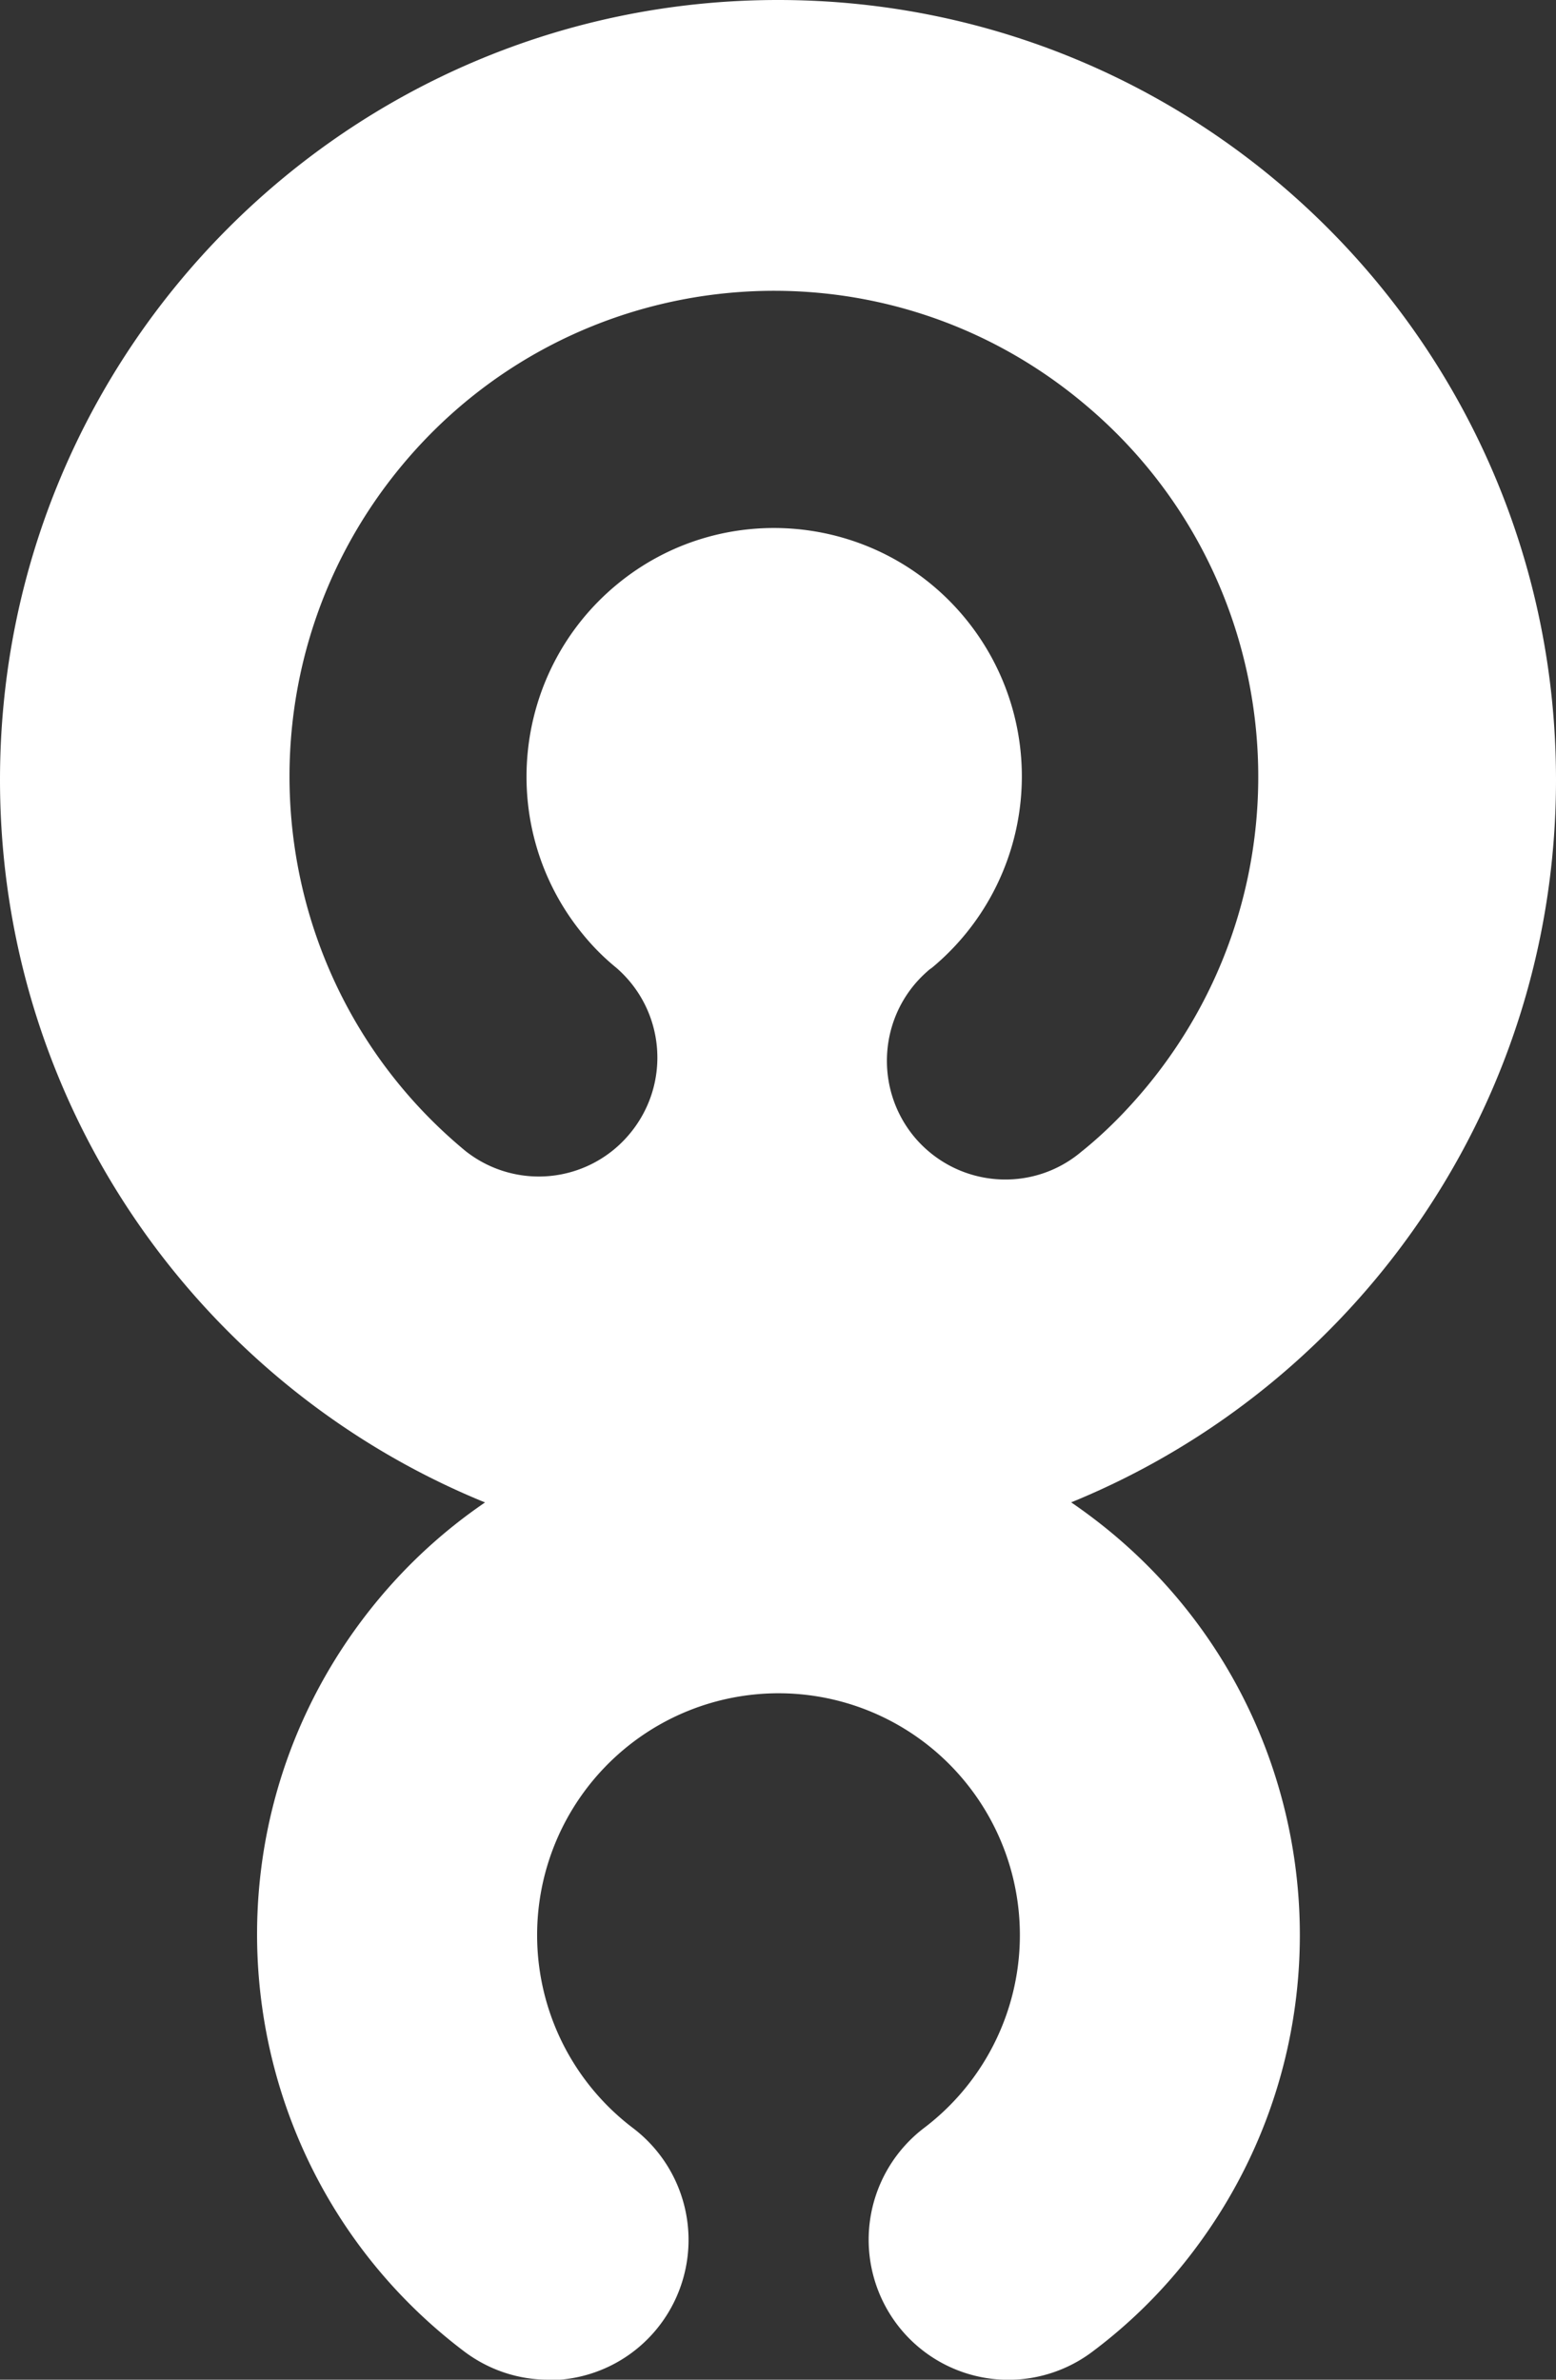 <?xml version="1.0" encoding="UTF-8"?>
<svg xmlns="http://www.w3.org/2000/svg" width="34" height="52">
  <rect width="100%" height="100%" fill="#333333" stroke="none"/>
  <defs>
    <style>.cls-1{fill:#fff}</style>
  </defs>
  <path d="M17 0C7.61 0 0 7.63 0 17.04s7.61 17.04 17 17.04 17-7.63 17-17.04S26.39 0 17 0m6.66 25.14c-1.08.94-2.71.82-3.65-.26-.93-1.08-.82-2.72.26-3.66a.6.6 0 0 1 .09-.07 5.436 5.436 0 0 0 .73-7.64c-1.9-2.31-5.32-2.64-7.62-.73s-2.63 5.33-.73 7.64c.22.27.46.51.73.73 1.08.94 1.2 2.57.26 3.66a2.58 2.58 0 0 1-3.56.34c-4.51-3.73-5.14-10.42-1.42-14.94s10.4-5.16 14.9-1.42c4.51 3.73 5.14 10.42 1.42 14.94-.43.52-.9 1-1.42 1.42Z" class="cls-1"></path>
  <path d="M11.98 52c-.67 0-1.31-.22-1.84-.62-5.02-3.8-6.01-10.96-2.22-15.99s10.94-6.03 15.96-2.22c5.02 3.8 6.01 10.96 2.22 15.99-.63.84-1.38 1.59-2.22 2.22a3.05 3.05 0 0 1-4.28-.59 3.07 3.07 0 0 1 .59-4.29 5.29 5.29 0 0 0 1.03-7.4 5.267 5.267 0 0 0-7.39-1.03 5.29 5.29 0 0 0 0 8.43 3.07 3.07 0 0 1 .6 4.29 3.05 3.05 0 0 1-2.44 1.22Z" class="cls-1"></path>
</svg>
